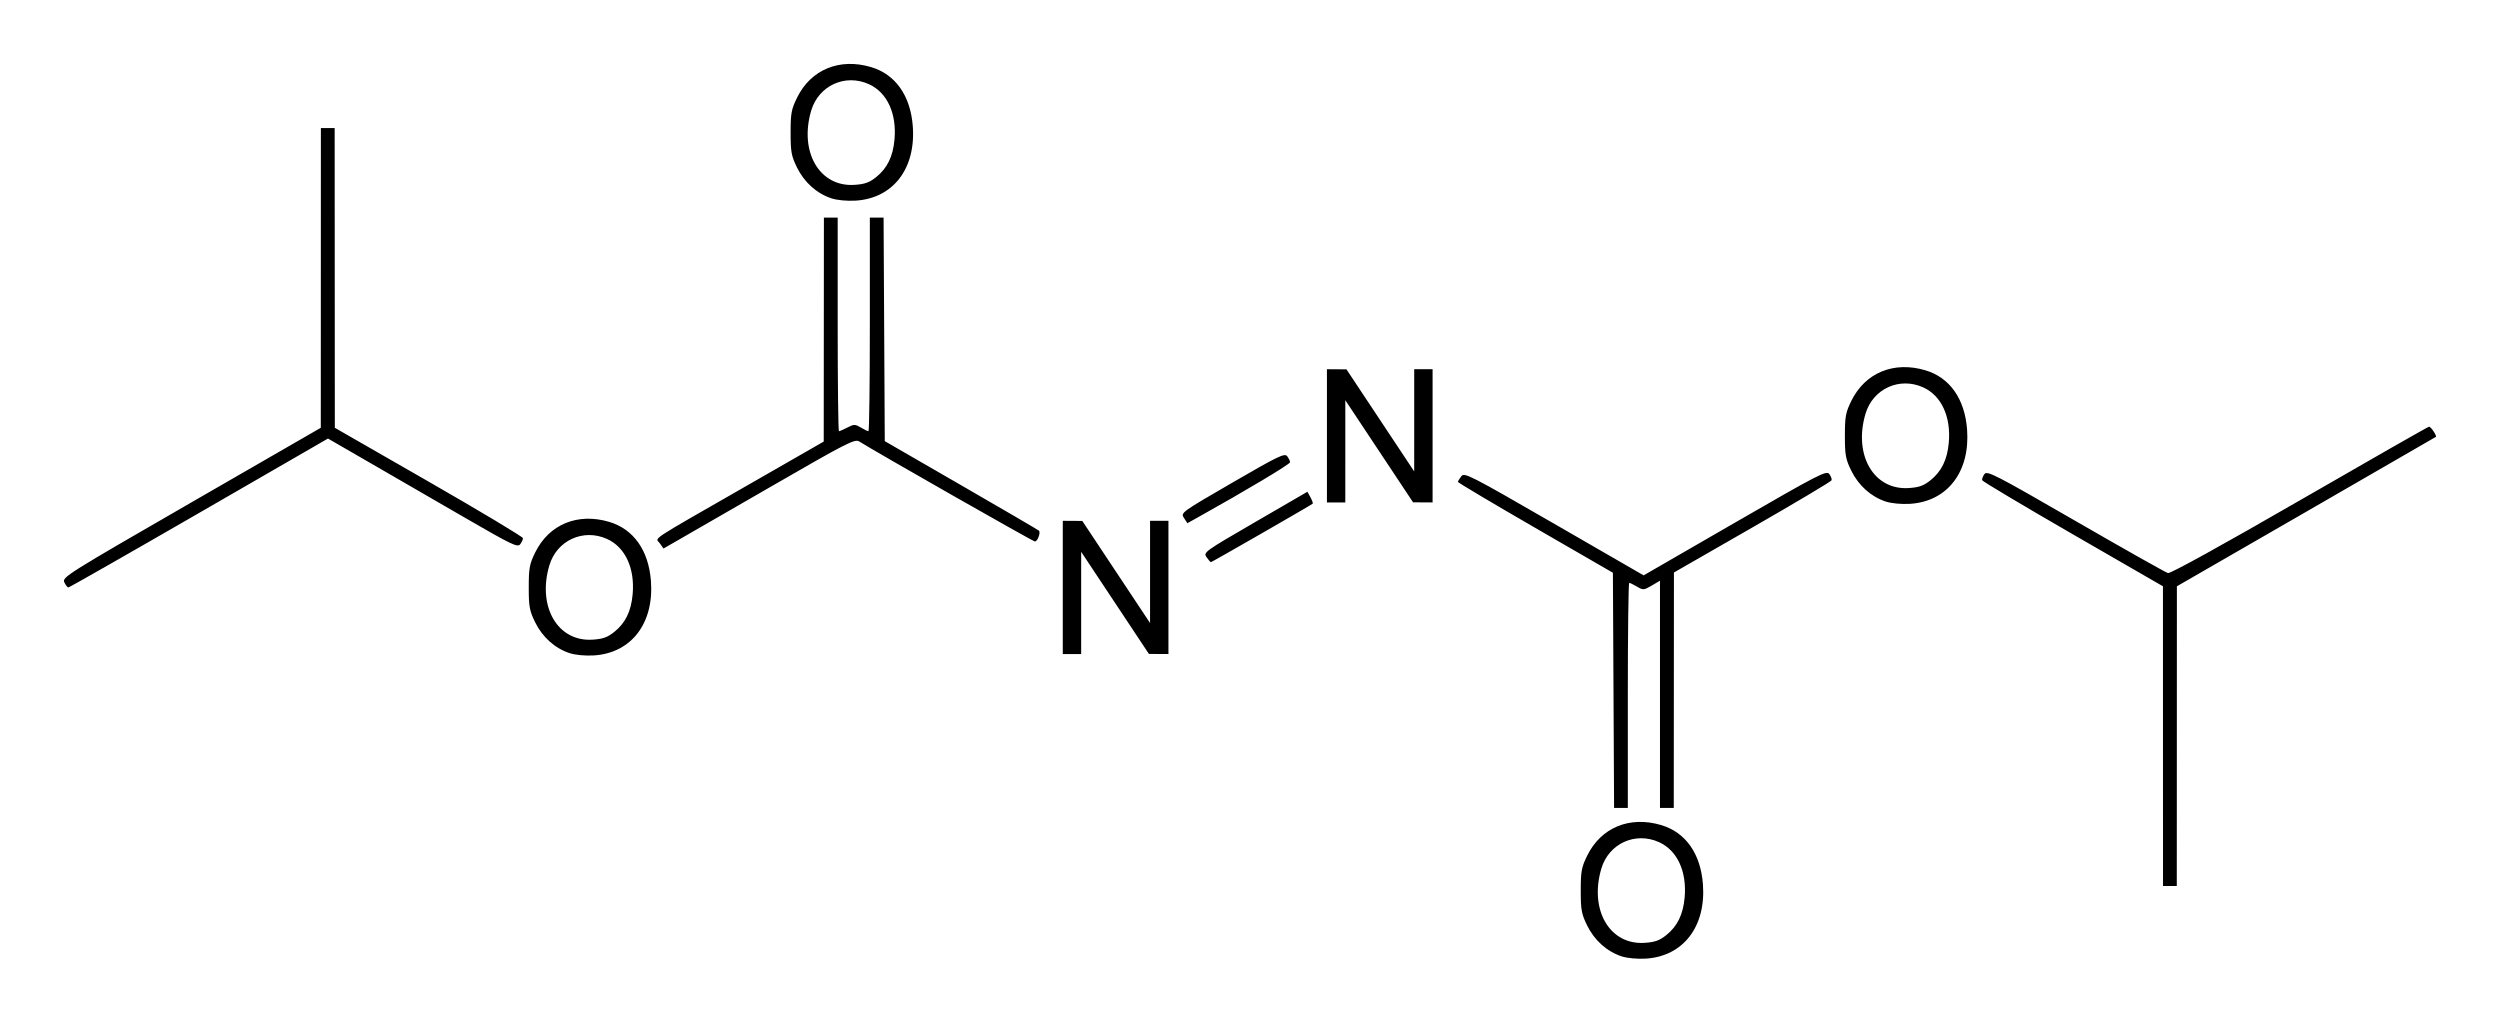 <?xml version="1.0" encoding="UTF-8" standalone="no"?>
<!-- Created with Inkscape (http://www.inkscape.org/) -->
<svg
   xmlns:svg="http://www.w3.org/2000/svg"
   xmlns="http://www.w3.org/2000/svg"
   version="1.0"
   width="391.13"
   height="160"
   id="svg2">
  <defs
     id="defs4" />
  <g
     transform="translate(-81.255,-337.242)"
     id="layer1">
    <path
       d="M 334.959,486.864 C 332.671,486.115 330.708,484.361 329.572,482.047 C 328.683,480.237 328.565,479.594 328.565,476.582 C 328.565,473.566 328.683,472.927 329.576,471.109 C 331.738,466.705 336.225,464.855 341.167,466.33 C 344.975,467.466 347.32,470.795 347.682,475.576 C 348.183,482.205 344.603,486.864 338.733,487.22 C 337.405,487.301 335.846,487.154 334.959,486.864 z M 341.945,483.544 C 343.683,482.158 344.578,480.33 344.819,477.669 C 345.189,473.59 343.671,470.296 340.825,469.004 C 337.109,467.317 332.953,469.215 331.79,473.129 C 329.876,479.576 333.078,485.098 338.531,484.753 C 340.163,484.649 340.874,484.398 341.945,483.544 z M 419.657,452.415 L 419.652,428.967 L 405.568,420.841 C 397.823,416.372 391.435,412.565 391.374,412.381 C 391.313,412.198 391.47,411.764 391.724,411.418 C 392.145,410.842 393.361,411.467 405.999,418.763 C 413.597,423.149 420.096,426.812 420.442,426.902 C 420.822,427.002 428.952,422.518 441.061,415.529 C 452.057,409.183 461.161,403.991 461.293,403.991 C 461.564,403.991 462.539,405.45 462.361,405.587 C 462.297,405.635 453.153,410.915 442.04,417.321 L 421.834,428.967 L 421.826,452.415 L 421.818,475.863 L 420.74,475.863 L 419.662,475.863 L 419.657,452.415 z M 333.689,445.247 L 333.596,426.849 L 321.467,419.841 C 314.797,415.987 309.344,412.744 309.35,412.635 C 309.357,412.526 309.591,412.133 309.872,411.762 C 310.355,411.125 311.139,411.525 324.394,419.173 L 338.405,427.258 L 352.694,419.009 C 365.893,411.39 367.019,410.81 367.453,411.404 C 367.712,411.758 367.874,412.198 367.813,412.382 C 367.751,412.566 362.176,415.888 355.423,419.764 L 343.145,426.811 L 343.132,445.228 L 343.119,463.645 L 342.041,463.645 L 340.962,463.645 L 340.962,445.869 L 340.962,428.093 L 339.669,428.856 C 338.442,429.58 338.325,429.588 337.368,429.023 C 336.813,428.696 336.263,428.428 336.146,428.428 C 336.028,428.428 335.931,436.352 335.931,446.036 L 335.931,463.645 L 334.857,463.645 L 333.782,463.645 L 333.689,445.247 z M 170.373,439.428 C 168.085,438.68 166.122,436.926 164.986,434.611 C 164.097,432.802 163.979,432.159 163.979,429.146 C 163.979,426.131 164.097,425.492 164.99,423.674 C 167.152,419.27 171.639,417.42 176.581,418.894 C 180.389,420.03 182.735,423.36 183.096,428.141 C 183.598,434.77 180.017,439.429 174.147,439.785 C 172.819,439.866 171.26,439.718 170.373,439.428 z M 177.359,436.108 C 179.097,434.723 179.992,432.895 180.233,430.234 C 180.603,426.155 179.085,422.861 176.239,421.569 C 172.524,419.882 168.367,421.779 167.204,425.693 C 165.29,432.141 168.492,437.663 173.945,437.318 C 175.578,437.214 176.288,436.963 177.359,436.108 z M 247.529,429.146 L 247.529,418.725 L 249.057,418.734 L 250.584,418.743 L 255.884,426.73 L 261.183,434.716 L 261.184,426.721 L 261.185,418.725 L 262.622,418.725 L 264.06,418.725 L 264.06,429.146 L 264.06,439.568 L 262.533,439.559 L 261.005,439.55 L 255.706,431.563 L 250.406,423.576 L 250.405,431.572 L 250.404,439.568 L 248.967,439.568 L 247.529,439.568 L 247.529,429.146 z M 91.313,428.333 C 90.957,427.551 91.739,427.06 111.193,415.845 L 131.444,404.171 L 131.45,380.723 L 131.457,357.275 L 132.535,357.275 L 133.613,357.275 L 133.626,380.723 L 133.639,404.171 L 148.353,412.616 C 156.445,417.261 163.069,421.232 163.073,421.441 C 163.077,421.651 162.878,422.083 162.631,422.403 C 162.232,422.919 161.279,422.461 154.096,418.301 C 149.649,415.726 142.986,411.871 139.288,409.735 L 132.566,405.853 L 112.394,417.499 C 101.299,423.905 92.1,429.146 91.952,429.146 C 91.804,429.146 91.517,428.78 91.313,428.333 z M 270.027,424.419 C 269.496,423.661 269.652,423.548 277.643,418.912 L 285.801,414.179 L 286.278,415.046 C 286.541,415.523 286.698,415.972 286.627,416.042 C 286.424,416.246 270.854,425.193 270.704,425.193 C 270.63,425.193 270.325,424.845 270.027,424.419 z M 184.489,422.249 C 183.812,421.281 182.225,422.33 198.373,413.069 L 210.128,406.327 L 210.142,388.808 L 210.156,371.29 L 211.234,371.29 L 212.312,371.29 L 212.312,388 C 212.312,397.19 212.401,404.71 212.51,404.71 C 212.618,404.71 213.212,404.449 213.829,404.13 C 214.862,403.596 215.029,403.596 215.933,404.13 C 216.473,404.449 217.012,404.71 217.129,404.71 C 217.247,404.71 217.343,397.19 217.343,388 L 217.343,371.29 L 218.418,371.29 L 219.493,371.29 L 219.586,388.775 L 219.679,406.26 L 231.64,413.164 C 238.219,416.961 243.692,420.158 243.802,420.268 C 244.101,420.568 243.582,421.959 243.17,421.959 C 242.883,421.959 218.565,408.114 215.687,406.313 C 214.996,405.88 213.808,406.486 202.032,413.282 C 194.938,417.377 188.216,421.251 187.095,421.892 L 185.057,423.058 L 184.489,422.249 z M 266.487,418.274 C 265.953,417.46 266.014,417.415 274.073,412.745 C 281.281,408.568 282.246,408.103 282.64,408.62 C 282.883,408.94 283.086,409.364 283.09,409.561 C 283.096,409.858 276.066,414.06 268.687,418.17 L 267.025,419.096 L 266.487,418.274 z M 376.285,415.711 C 373.997,414.963 372.034,413.208 370.898,410.894 C 370.009,409.084 369.891,408.441 369.891,405.429 C 369.891,402.413 370.009,401.775 370.902,399.956 C 373.064,395.552 377.551,393.702 382.493,395.177 C 386.301,396.313 388.647,399.642 389.008,404.423 C 389.51,411.052 385.929,415.711 380.059,416.068 C 378.732,416.148 377.172,416.001 376.285,415.711 z M 383.271,412.391 C 385.01,411.005 385.904,409.177 386.145,406.516 C 386.515,402.437 384.997,399.143 382.151,397.851 C 378.436,396.164 374.279,398.062 373.117,401.976 C 371.202,408.423 374.405,413.946 379.857,413.6 C 381.49,413.496 382.2,413.245 383.271,412.391 z M 288.856,405.429 L 288.856,395.007 L 290.383,395.017 L 291.91,395.026 L 297.21,403.012 L 302.509,410.999 L 302.51,403.003 L 302.511,395.007 L 303.949,395.007 L 305.386,395.007 L 305.386,405.429 L 305.386,415.85 L 303.859,415.841 L 302.332,415.832 L 297.032,407.845 L 291.732,399.859 L 291.731,407.854 L 291.73,415.85 L 290.293,415.85 L 288.856,415.85 L 288.856,405.429 z M 211.34,368.275 C 209.052,367.527 207.089,365.773 205.953,363.459 C 205.064,361.649 204.946,361.006 204.946,357.994 C 204.946,354.978 205.063,354.339 205.957,352.521 C 208.119,348.117 212.606,346.267 217.548,347.742 C 221.356,348.878 223.701,352.207 224.063,356.988 C 224.564,363.617 220.984,368.276 215.114,368.632 C 213.786,368.713 212.227,368.565 211.34,368.275 z M 218.326,364.955 C 220.064,363.57 220.958,361.742 221.2,359.081 C 221.57,355.002 220.051,351.708 217.205,350.416 C 213.49,348.729 209.334,350.627 208.171,354.541 C 206.257,360.988 209.459,366.51 214.912,366.165 C 216.544,366.061 217.254,365.81 218.326,364.955 z"
       id="path2453"
       style="fill:#000000" />
  </g>
</svg>
